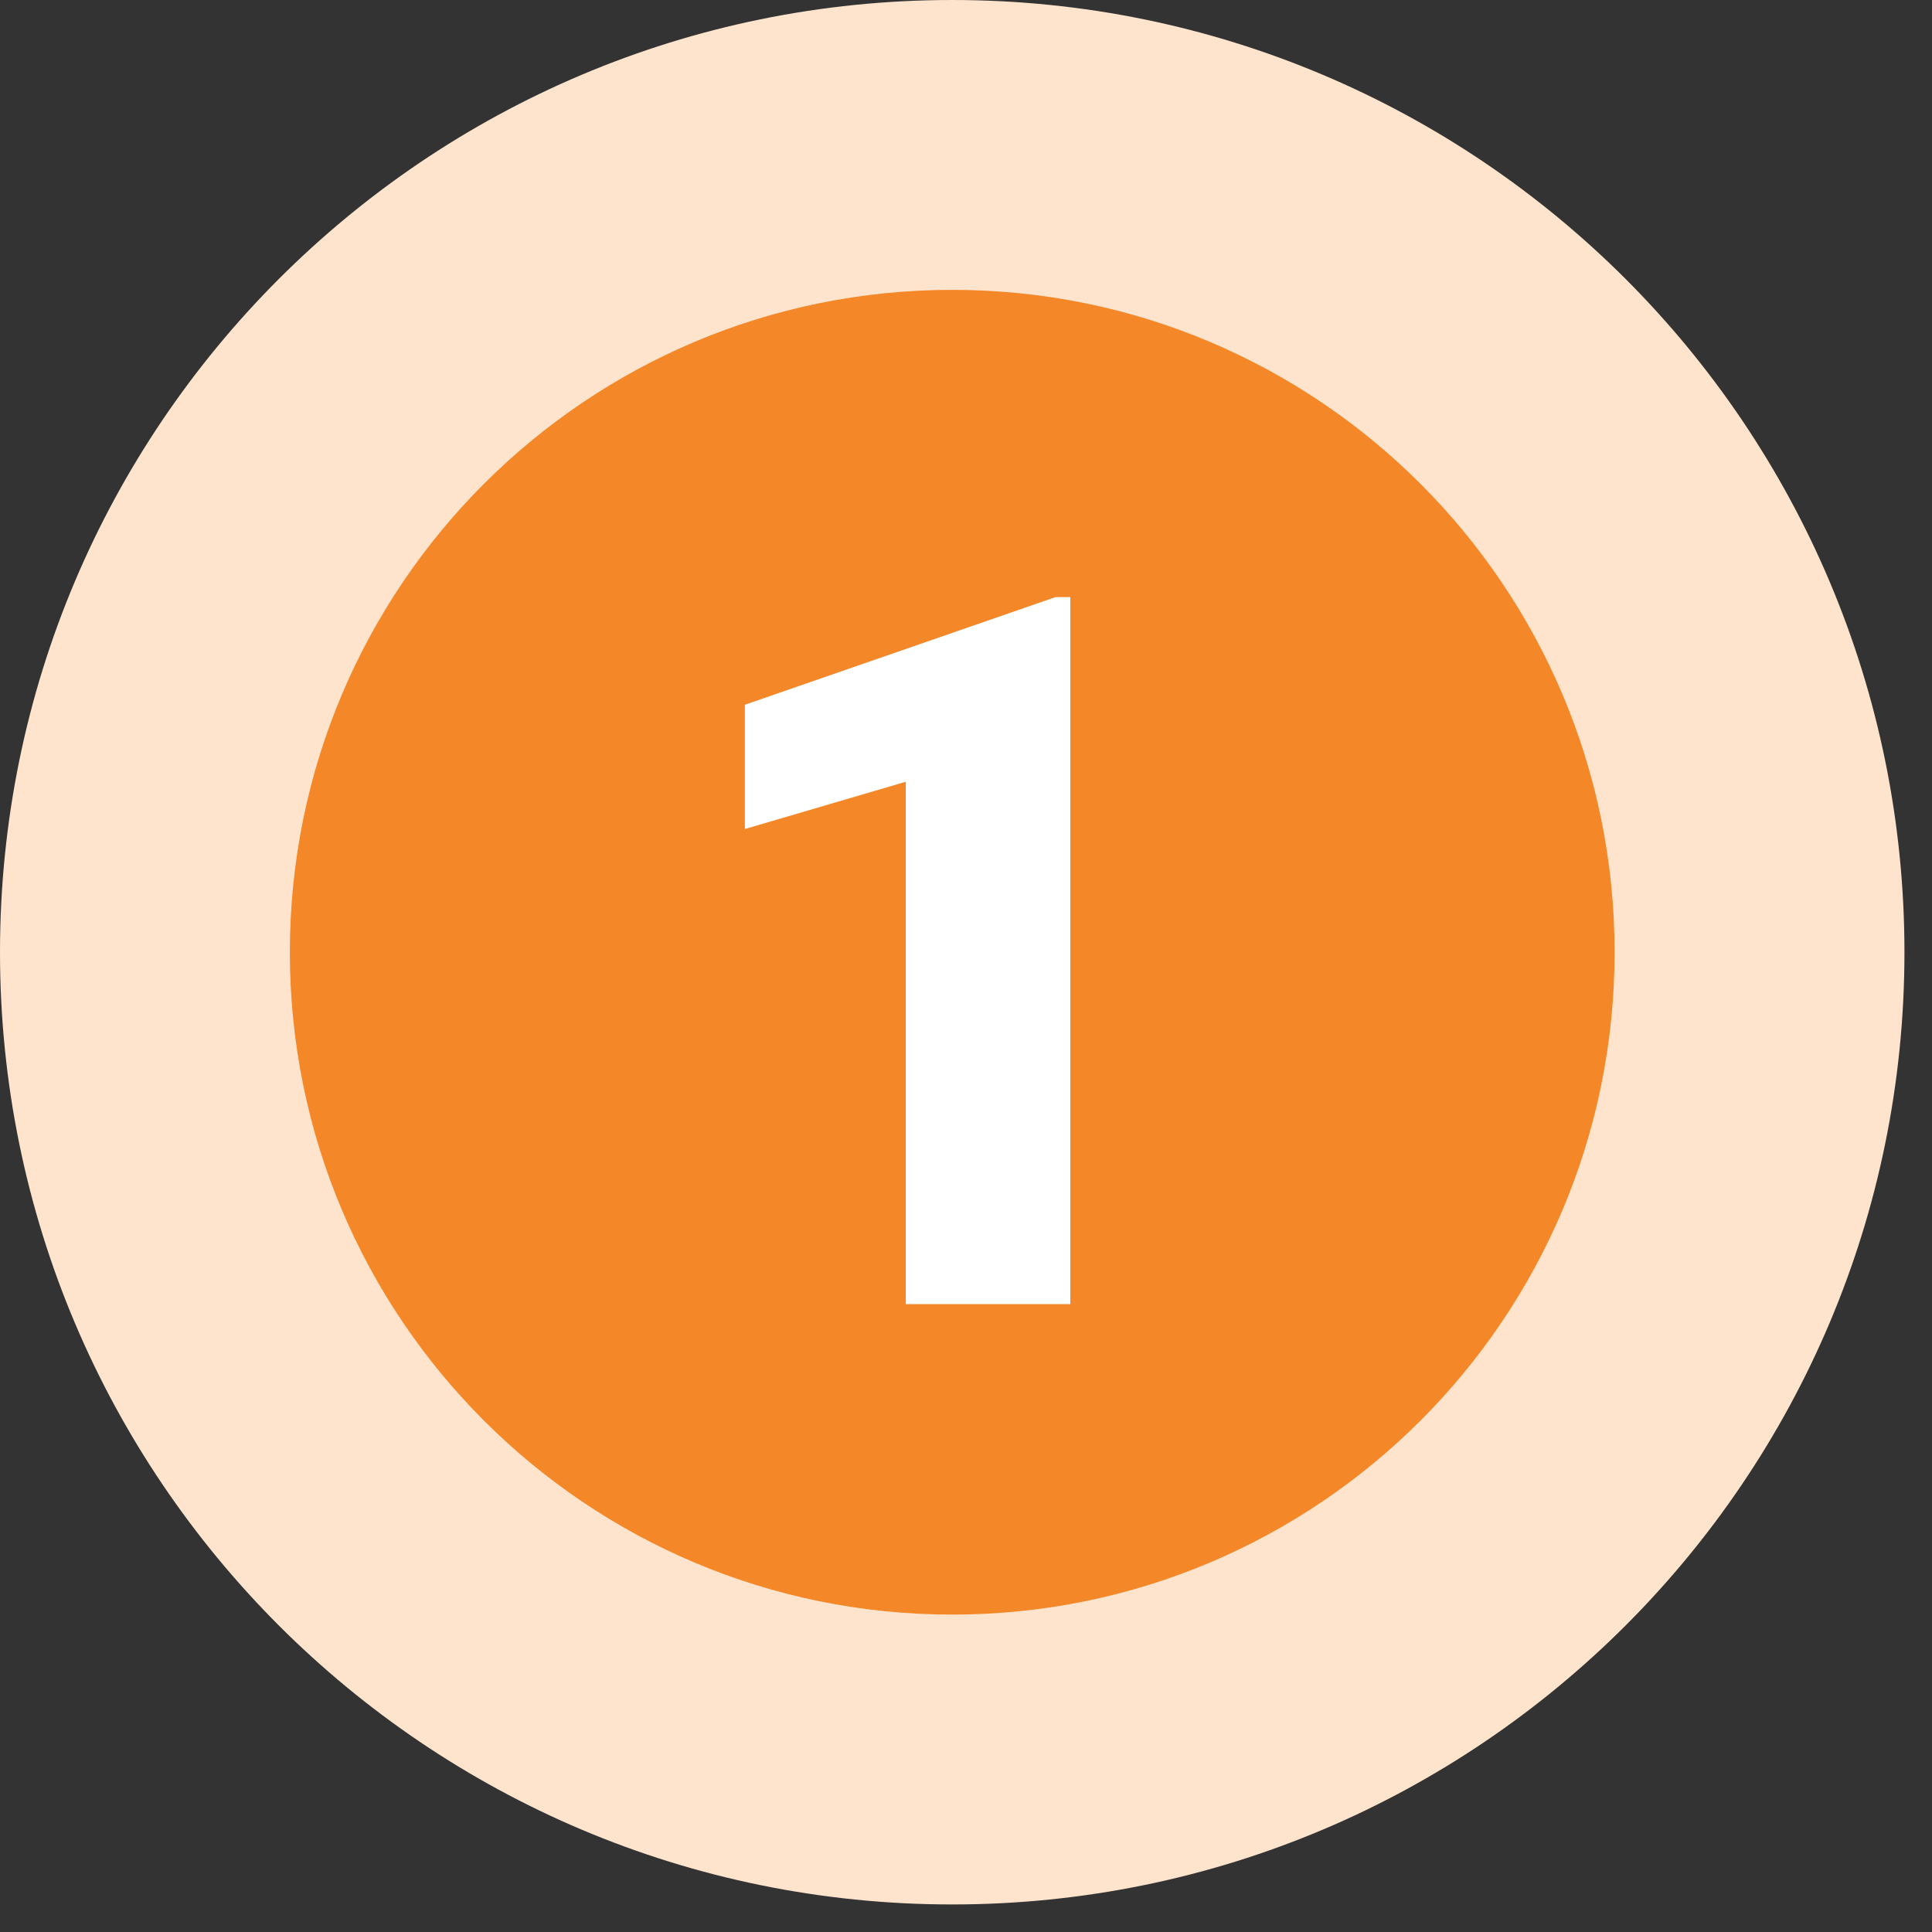 <svg xmlns="http://www.w3.org/2000/svg" xmlns:xlink="http://www.w3.org/1999/xlink" width="46" zoomAndPan="magnify" viewBox="0 0 34.5 34.5" height="46" preserveAspectRatio="xMidYMid meet" version="1.2"><rect x="0" y="0" width="34.5" height="34.5" fill="#333333" stroke="none"/><defs><clipPath id="6e48685d09"><path d="M 0 0 L 34.008 0 L 34.008 34.008 L 0 34.008 Z M 0 0 "/></clipPath><clipPath id="8a5f696d4e"><path d="M 17.004 0 C 7.613 0 0 7.613 0 17.004 C 0 26.395 7.613 34.008 17.004 34.008 C 26.395 34.008 34.008 26.395 34.008 17.004 C 34.008 7.613 26.395 0 17.004 0 Z M 17.004 0 "/></clipPath><clipPath id="a7de628c8f"><path d="M 5.176 5.176 L 28.832 5.176 L 28.832 28.832 L 5.176 28.832 Z M 5.176 5.176 "/></clipPath><clipPath id="074cea338f"><path d="M 17.004 5.176 C 10.473 5.176 5.176 10.473 5.176 17.004 C 5.176 23.535 10.473 28.832 17.004 28.832 C 23.535 28.832 28.832 23.535 28.832 17.004 C 28.832 10.473 23.535 5.176 17.004 5.176 Z M 17.004 5.176 "/></clipPath></defs><g id="1c8bd5c713"><g clip-rule="nonzero" clip-path="url(#6e48685d09)"><g clip-rule="nonzero" clip-path="url(#8a5f696d4e)"><path style=" stroke:none;fill-rule:nonzero;fill:#ffe4cd;fill-opacity:1;" d="M 0 0 L 34.008 0 L 34.008 34.008 L 0 34.008 Z M 0 0 "/></g></g><g clip-rule="nonzero" clip-path="url(#a7de628c8f)"><g clip-rule="nonzero" clip-path="url(#074cea338f)"><path style=" stroke:none;fill-rule:nonzero;fill:#f48728;fill-opacity:1;" d="M 5.176 5.176 L 28.832 5.176 L 28.832 28.832 L 5.176 28.832 Z M 5.176 5.176 "/></g></g><g style="fill:#ffffff;fill-opacity:1;"><g transform="translate(11.863, 23.288)"><path style="stroke:none" d="M 7.25 0 L 4.312 0 L 4.312 -9.328 L 1.438 -8.484 L 1.438 -10.703 L 6.984 -12.625 L 7.25 -12.625 Z M 7.25 0 "/></g></g></g></svg>